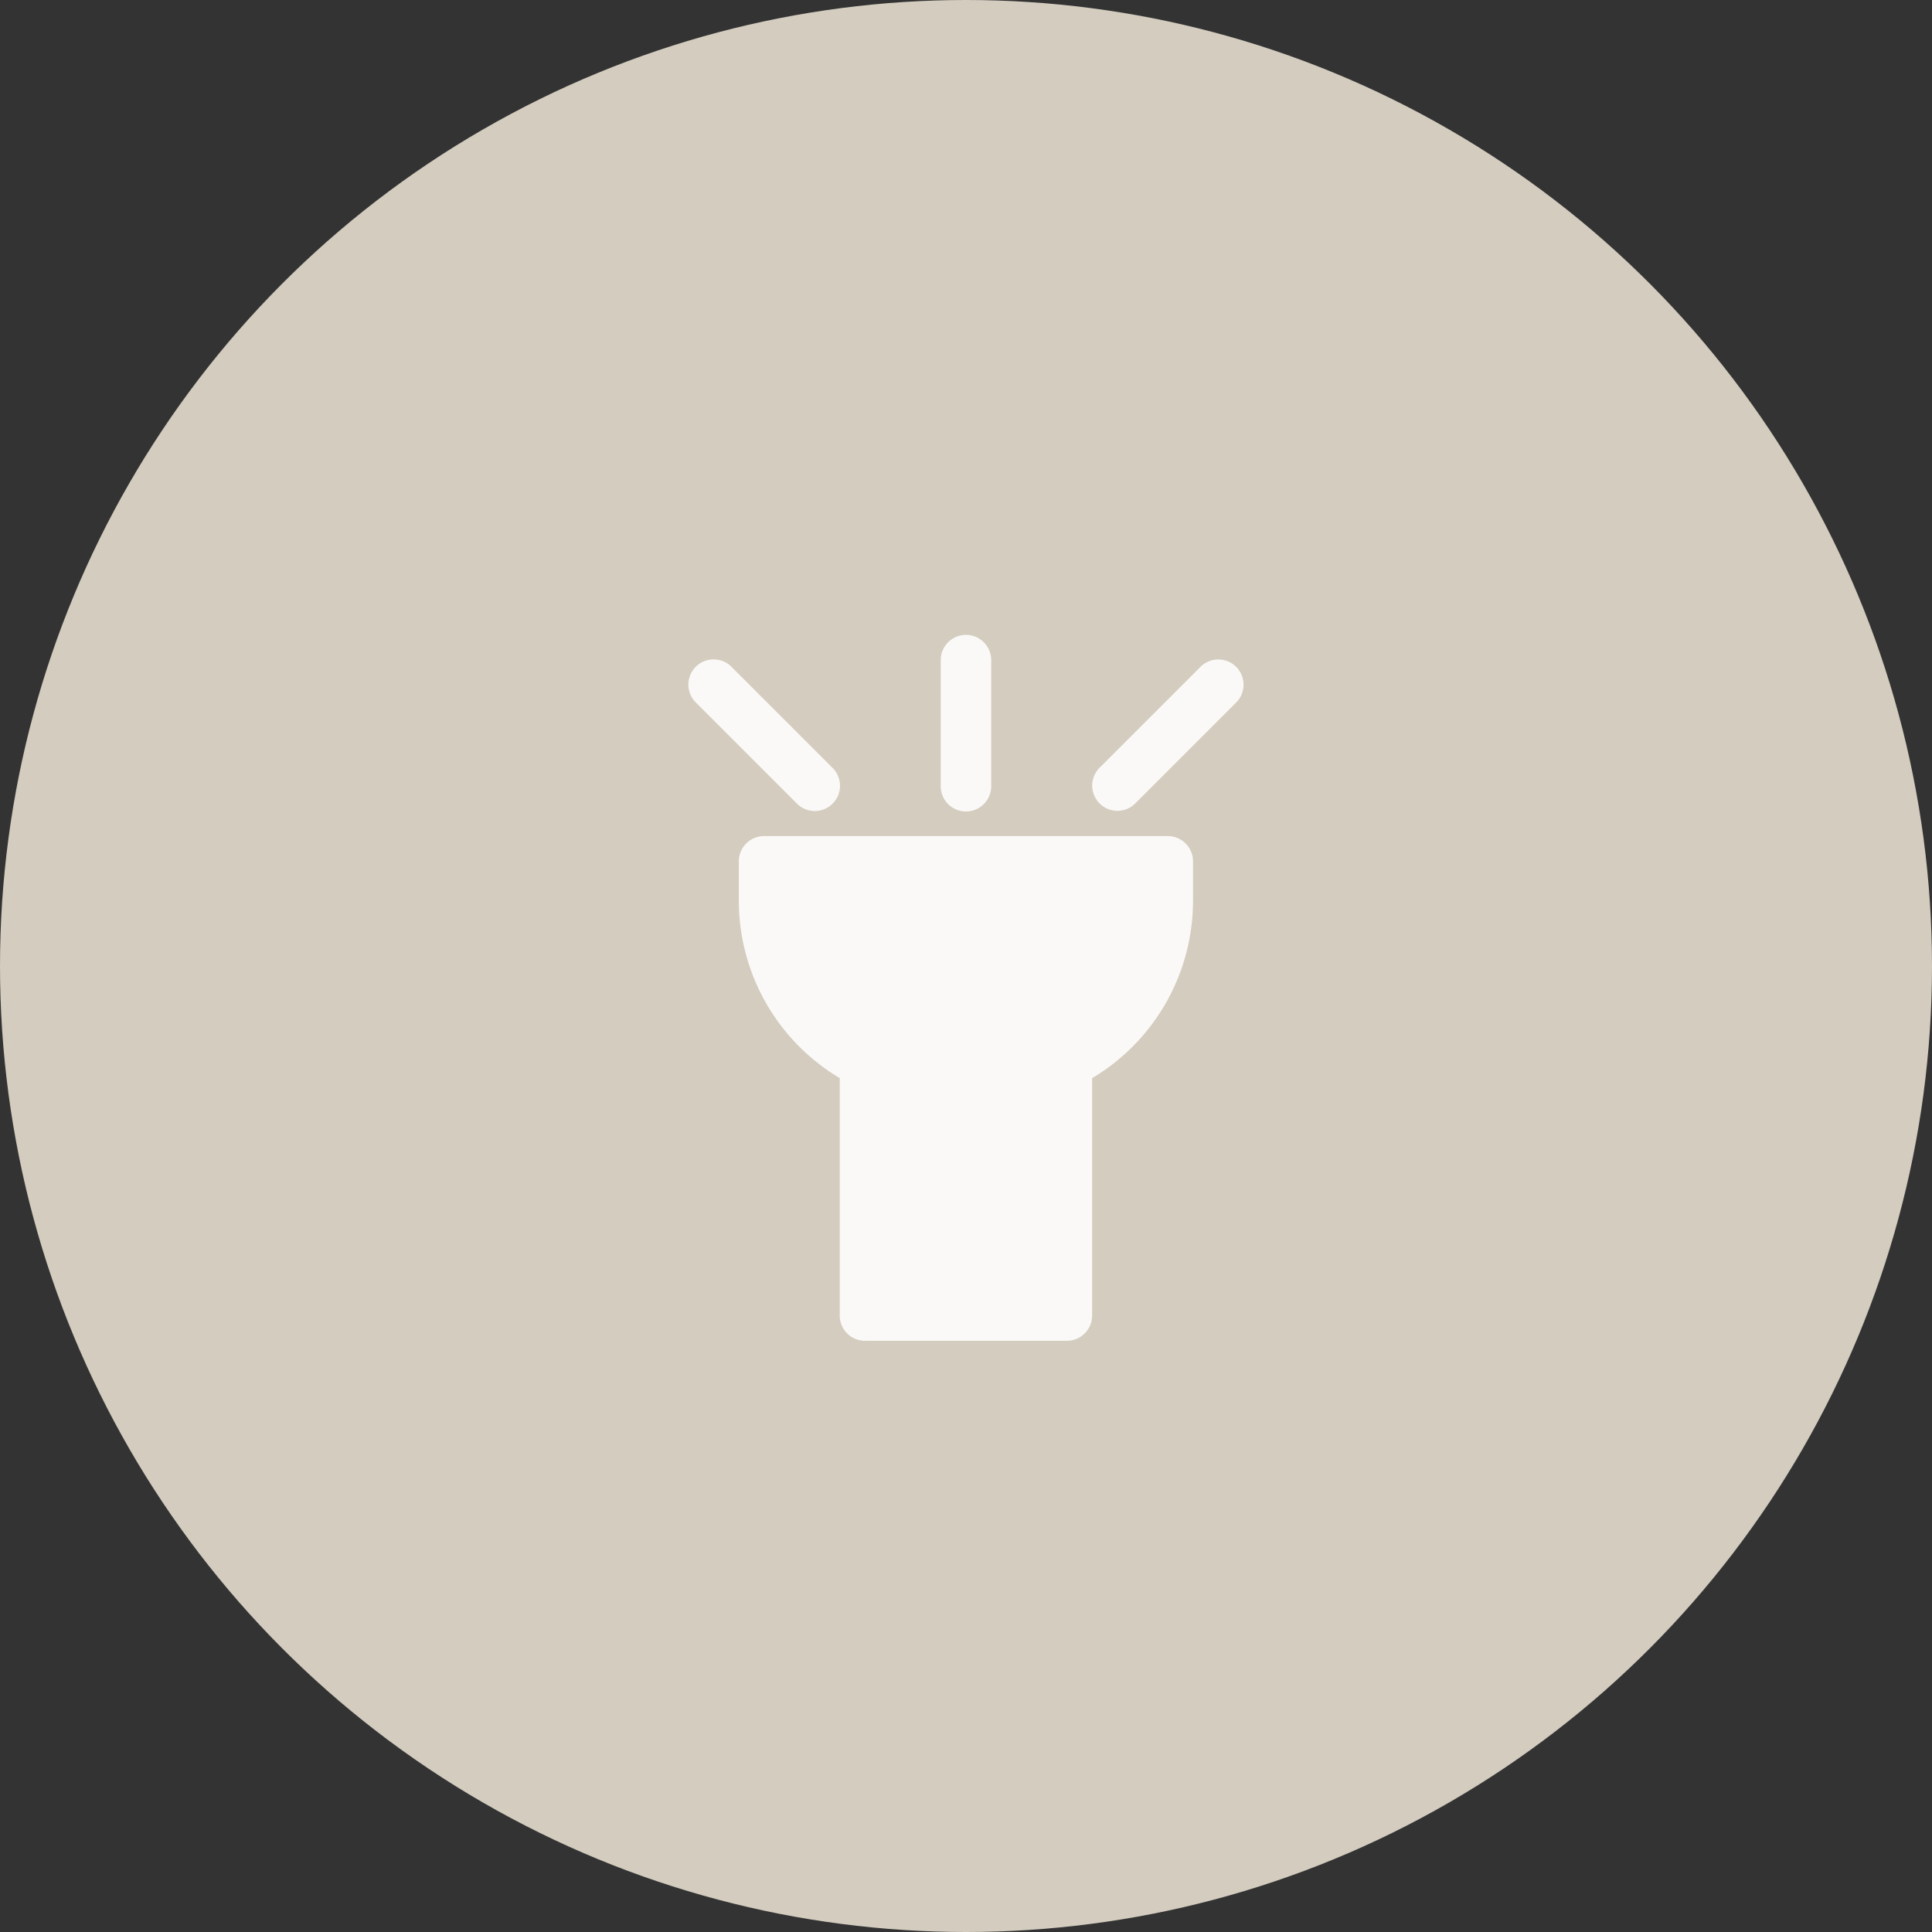 <svg viewBox="0 0 90 90" height="90" width="90" xmlns="http://www.w3.org/2000/svg">
  <rect x="0" y="0" width="90" height="90" fill="#333333" stroke="none"/>
  <g transform="translate(-550 -5318)" data-name="Group 67591" id="Group_67591">
    <circle fill="#d3ccbf" transform="translate(550 5318)" r="45" cy="45" cx="45" data-name="Ellipse 205" id="Ellipse_205"></circle>
    <g transform="translate(566.441 5341.291)" id="noun-light-6716635">
      <g transform="translate(15.626 6.25)" data-name="Group 67590" id="Group_67590">
        <path fill="#fbf9f7" transform="translate(-35.119 -6.25)" d="M49.226,13.3V7.426a1.176,1.176,0,0,0-2.351,0V13.3a1.176,1.176,0,1,0,2.351,0Z" data-name="Path 36854" id="Path_36854"></path>
        <path fill="#fbf9f7" transform="translate(-15.626 -8.197)" d="M17.633,9.717a1.175,1.175,0,0,0-1.662,1.662l4.7,4.7a1.175,1.175,0,1,0,1.662-1.661Z" data-name="Path 36855" id="Path_36855"></path>
        <path fill="#fbf9f7" transform="translate(-46.815 -8.2)" d="M67.633,16.086l4.7-4.7a1.175,1.175,0,0,0-1.662-1.662l-4.7,4.7a1.175,1.175,0,0,0,1.662,1.662Z" data-name="Path 36856" id="Path_36856"></path>
        <path fill="#fbf9f7" transform="translate(-19.524 -21.845)" d="M21.875,32.426v1.8a9.621,9.621,0,0,0,4.7,8.3V53.587a1.175,1.175,0,0,0,1.176,1.176h9.405a1.175,1.175,0,0,0,1.176-1.176V42.528a9.623,9.623,0,0,0,4.7-8.3v-1.8a1.175,1.175,0,0,0-1.176-1.176H23.051a1.175,1.175,0,0,0-1.176,1.176Z" data-name="Path 36857" id="Path_36857"></path>
      </g>
    </g>
  </g>
</svg>
